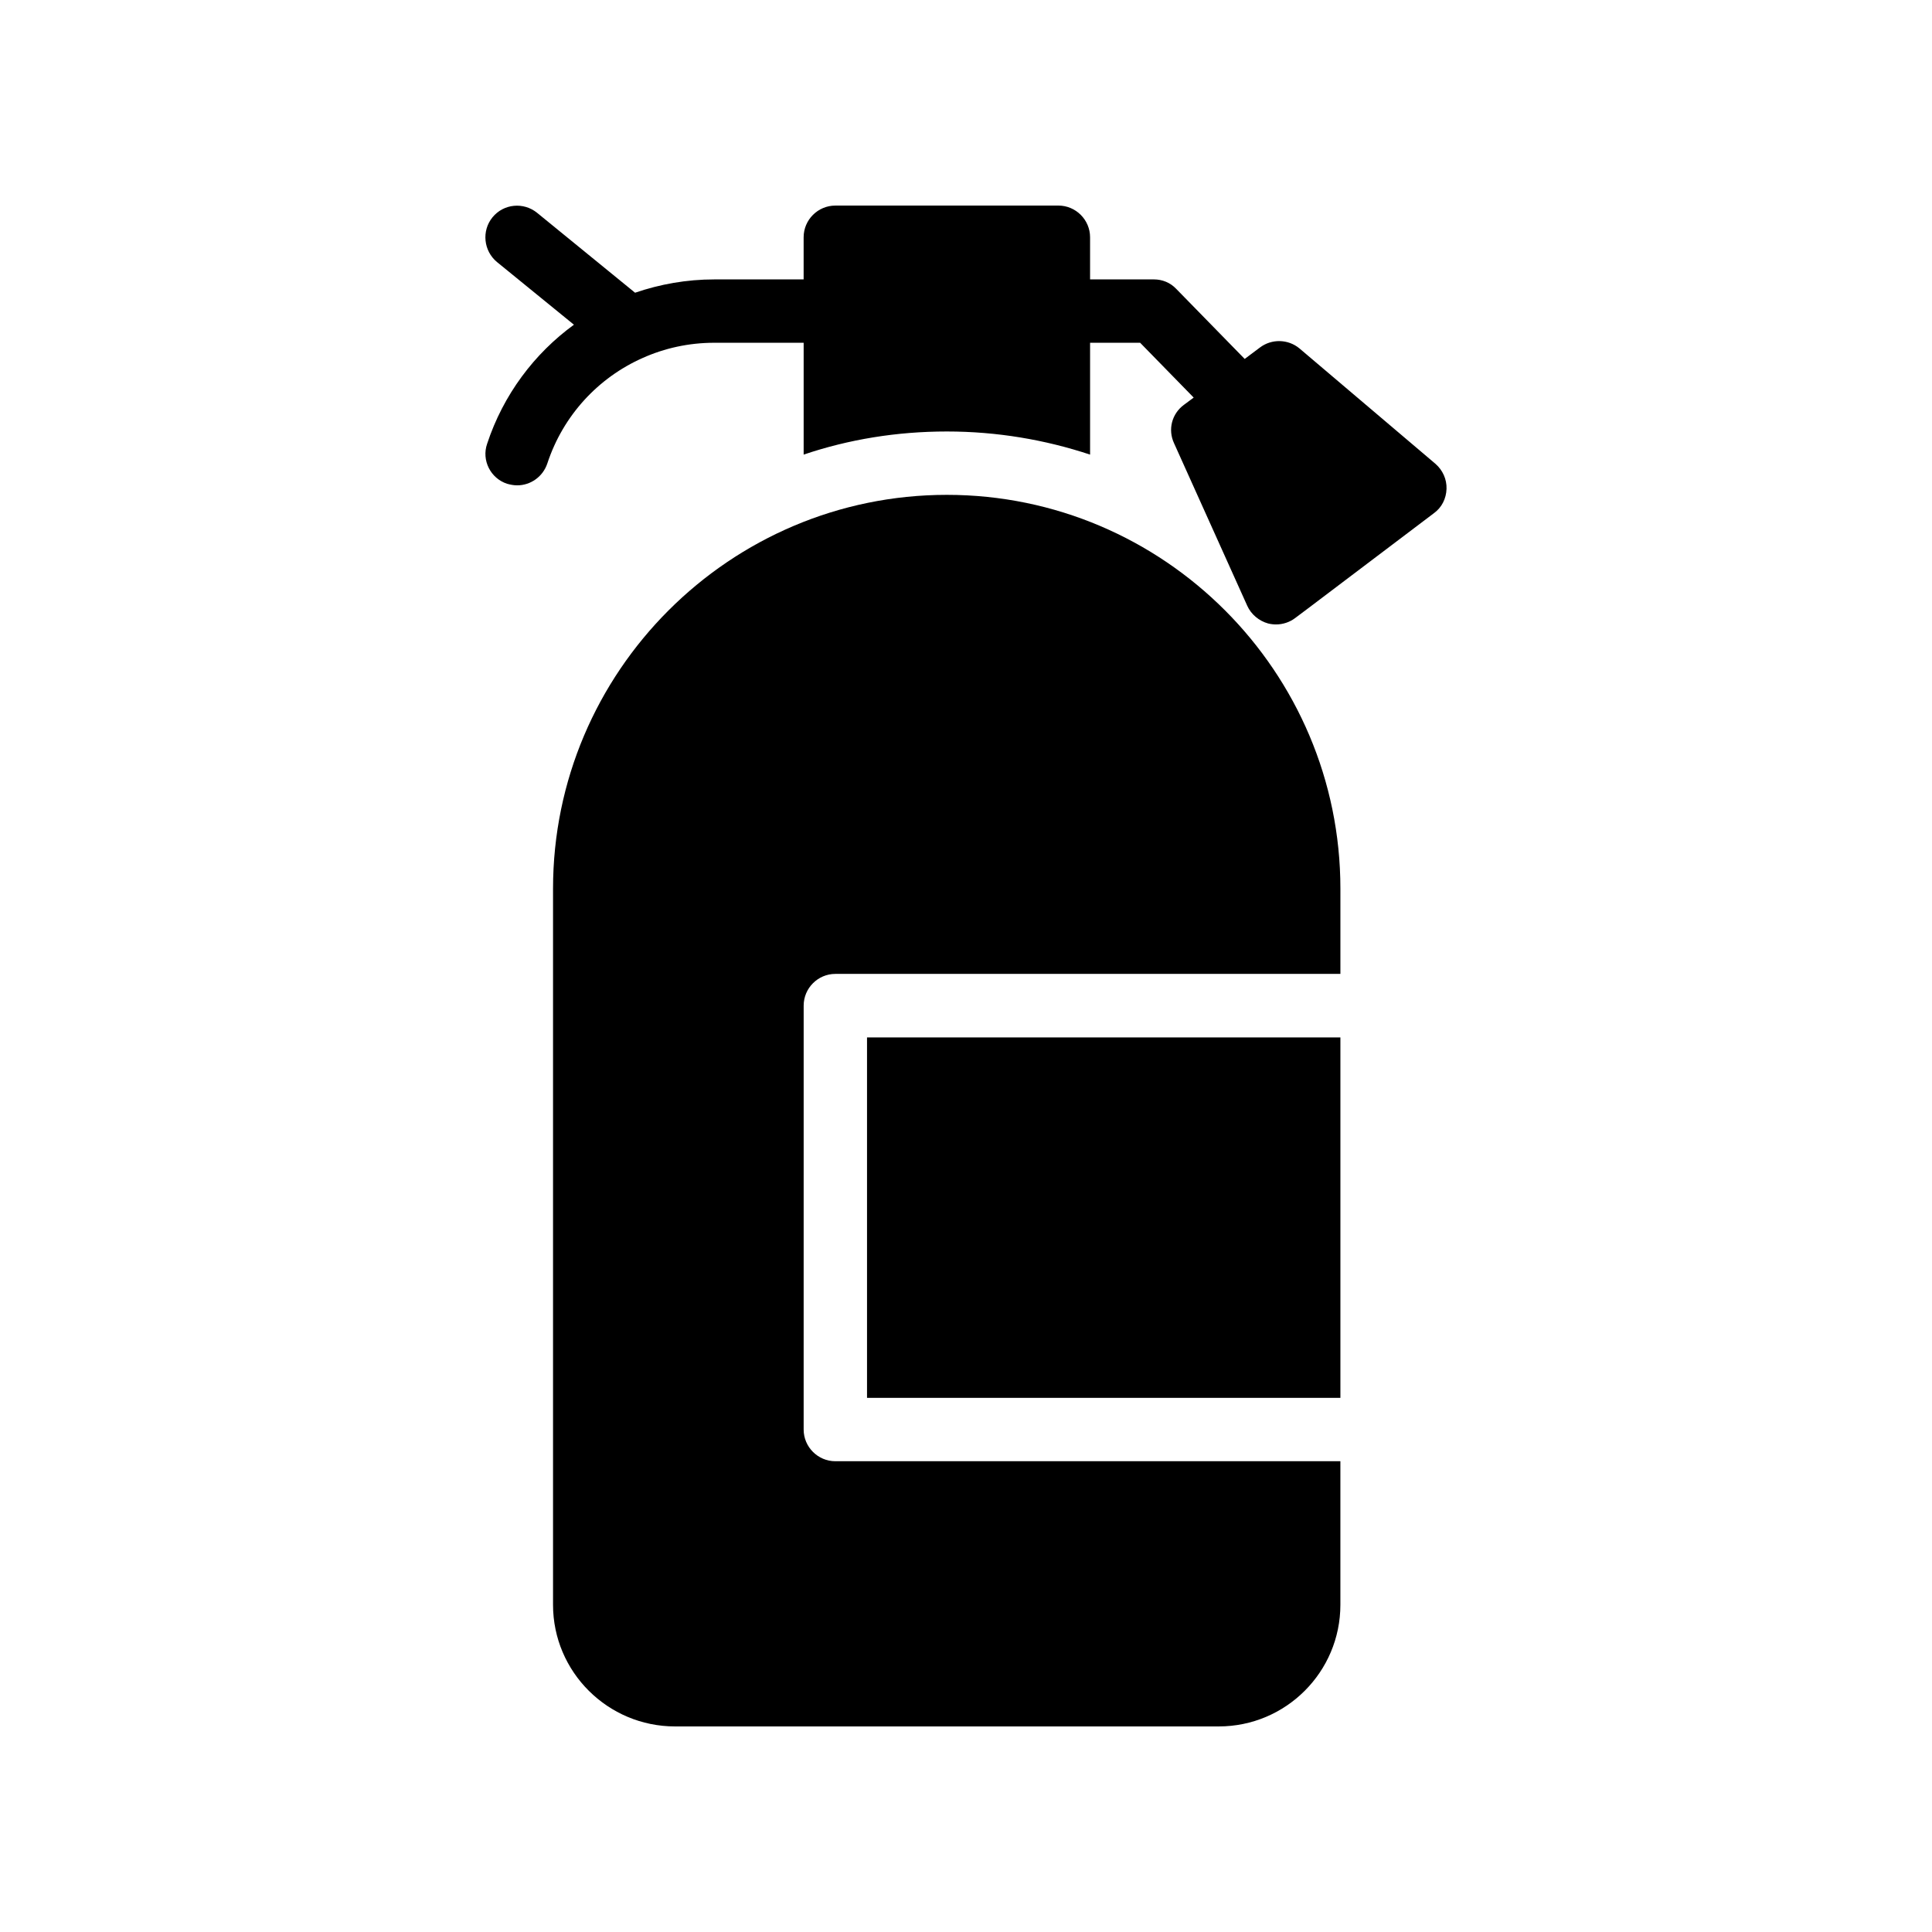 <?xml version="1.0" encoding="UTF-8"?>
<!-- Uploaded to: SVG Repo, www.svgrepo.com, Generator: SVG Repo Mixer Tools -->
<svg fill="#000000" width="800px" height="800px" version="1.1" viewBox="144 144 512 512" xmlns="http://www.w3.org/2000/svg">
 <g>
  <path d="m273.09 261.62c-1.512 4.367 0.922 9.152 5.289 10.582 0.922 0.25 1.762 0.418 2.688 0.418 3.527 0 6.801-2.266 7.977-5.793 4.199-12.762 13.52-22.754 25.273-27.961 5.793-2.602 12.258-4.031 18.977-4.031h23.684v29.641c11.922-4.031 24.688-6.129 37.953-6.129s26.031 2.184 37.953 6.129v-29.641h13.266l14.191 14.527-2.602 1.934c-3.191 2.348-4.281 6.547-2.606 10.156l19.398 43.074c1.008 2.266 3.106 4.031 5.543 4.703 0.672 0.168 1.43 0.254 2.098 0.254 1.762 0 3.609-0.586 5.039-1.68l3.359-2.519 33.418-25.273c2.098-1.512 3.273-3.863 3.359-6.465 0.086-2.519-1.008-4.953-2.938-6.633l-36.023-30.566c-3.023-2.519-7.391-2.602-10.496-0.25l-4.031 3.023-18.137-18.559c-1.594-1.68-3.695-2.519-5.961-2.519h-16.879v-11.168c0-4.617-3.777-8.398-8.398-8.398l-59.113 0.004c-4.617 0-8.398 3.777-8.398 8.398v11.168h-23.68c-7.305 0-14.359 1.258-20.992 3.527l-25.945-21.16c-3.609-2.938-8.902-2.434-11.84 1.176-2.938 3.609-2.352 8.902 1.176 11.84l20.406 16.621c-10.496 7.641-18.723 18.559-23.008 31.57z"/>
  <path d="m373.77 418.93h125.45v95.516h-125.45z"/>
  <path d="m499.22 379.51c0-57.52-46.77-104.37-104.29-104.37-57.52 0-104.37 46.855-104.37 104.37v189.77c-0.004 17.797 14.523 32.242 32.324 32.242h144.09c17.801 0 32.242-14.441 32.242-32.242v-38.039h-133.84c-4.617 0-8.398-3.777-8.398-8.398l0.004-112.35c0-4.617 3.777-8.398 8.398-8.398h133.84z"/>
 </g>
</svg>